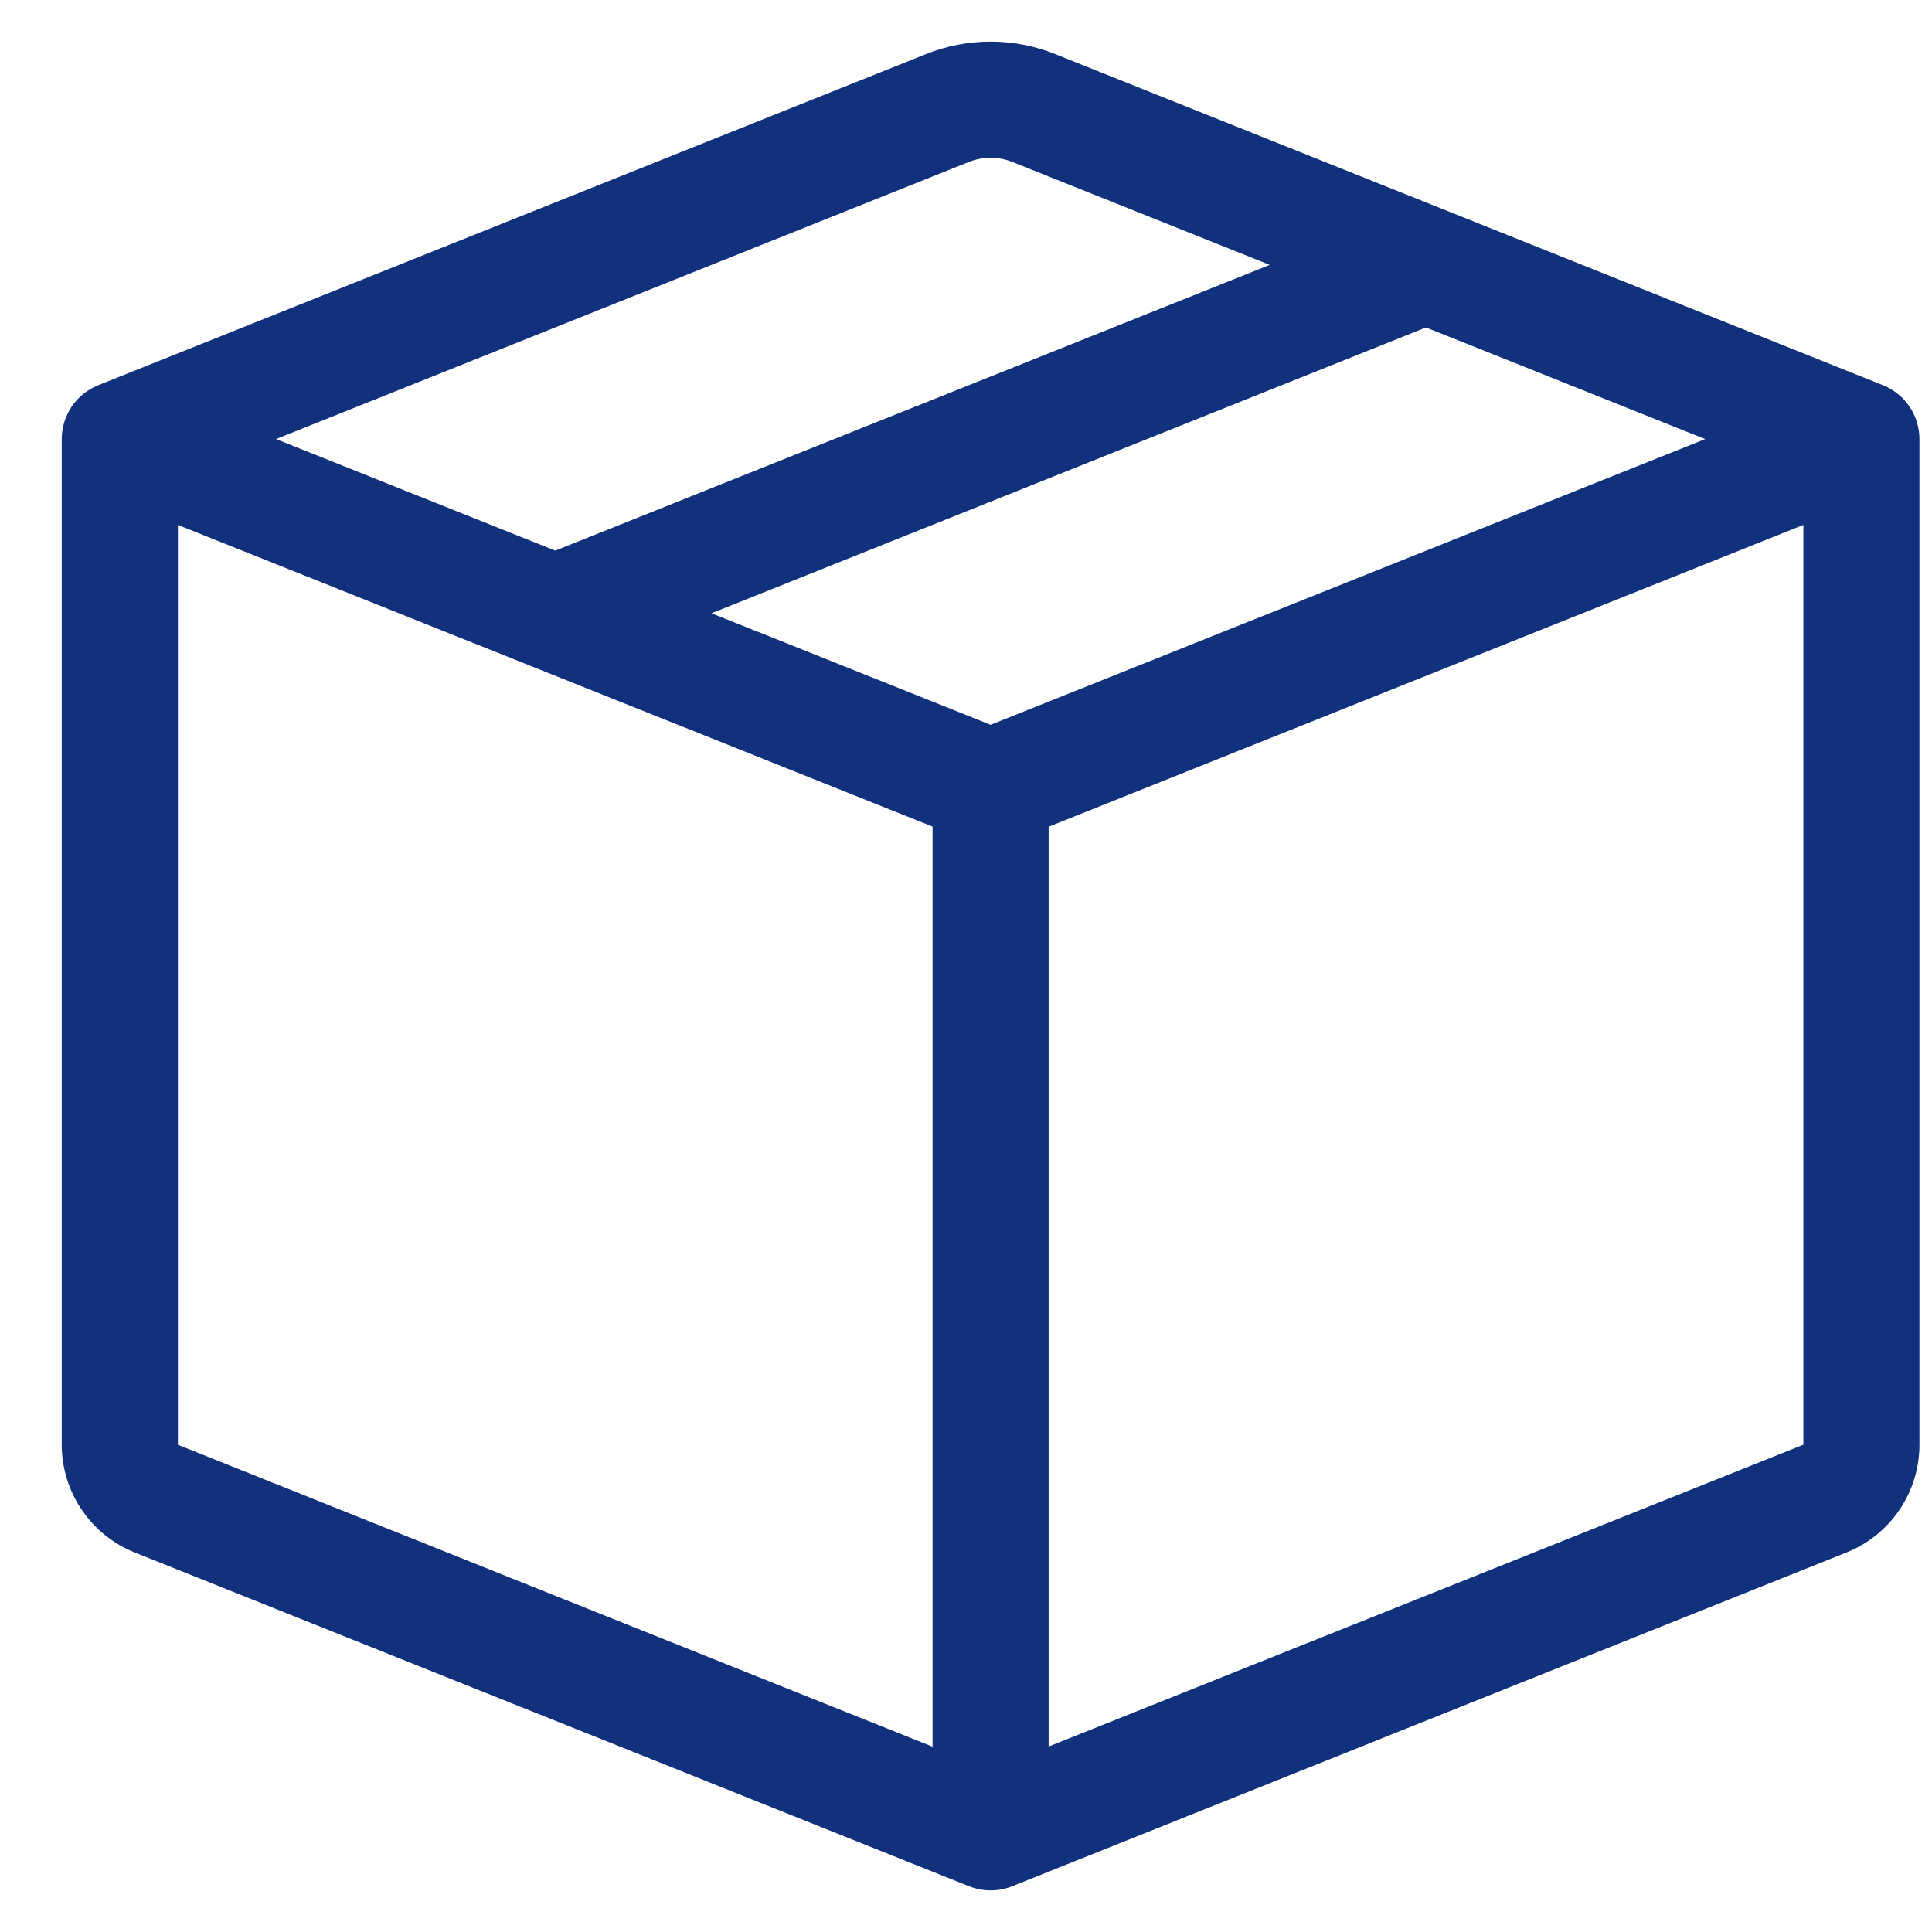 <svg width="26" height="26" viewBox="0 0 26 26" fill="none" xmlns="http://www.w3.org/2000/svg">
<path d="M13.622 2.179C13.435 2.104 13.227 2.104 13.04 2.179L3.715 5.909L7.472 7.41L17.087 3.565L13.622 2.179ZM19.19 4.407L9.575 8.253L13.331 9.754L22.947 5.909L19.19 4.407ZM24.269 7.064L14.112 11.126V23.504L24.269 19.442V7.064ZM12.55 23.506V11.124L2.394 7.064V19.443L12.55 23.506ZM12.461 0.728C13.019 0.504 13.643 0.504 14.201 0.728L25.34 5.184C25.485 5.242 25.609 5.342 25.697 5.471C25.784 5.6 25.831 5.753 25.831 5.909V19.443C25.831 19.756 25.737 20.061 25.562 20.319C25.387 20.577 25.138 20.777 24.848 20.893L13.622 25.384C13.435 25.459 13.227 25.459 13.04 25.384L1.815 20.893C1.525 20.778 1.276 20.578 1.101 20.319C0.925 20.061 0.831 19.756 0.831 19.443V5.909C0.831 5.753 0.878 5.6 0.965 5.471C1.053 5.342 1.177 5.242 1.322 5.184L12.461 0.728Z" fill="#11317C"/>
</svg>
